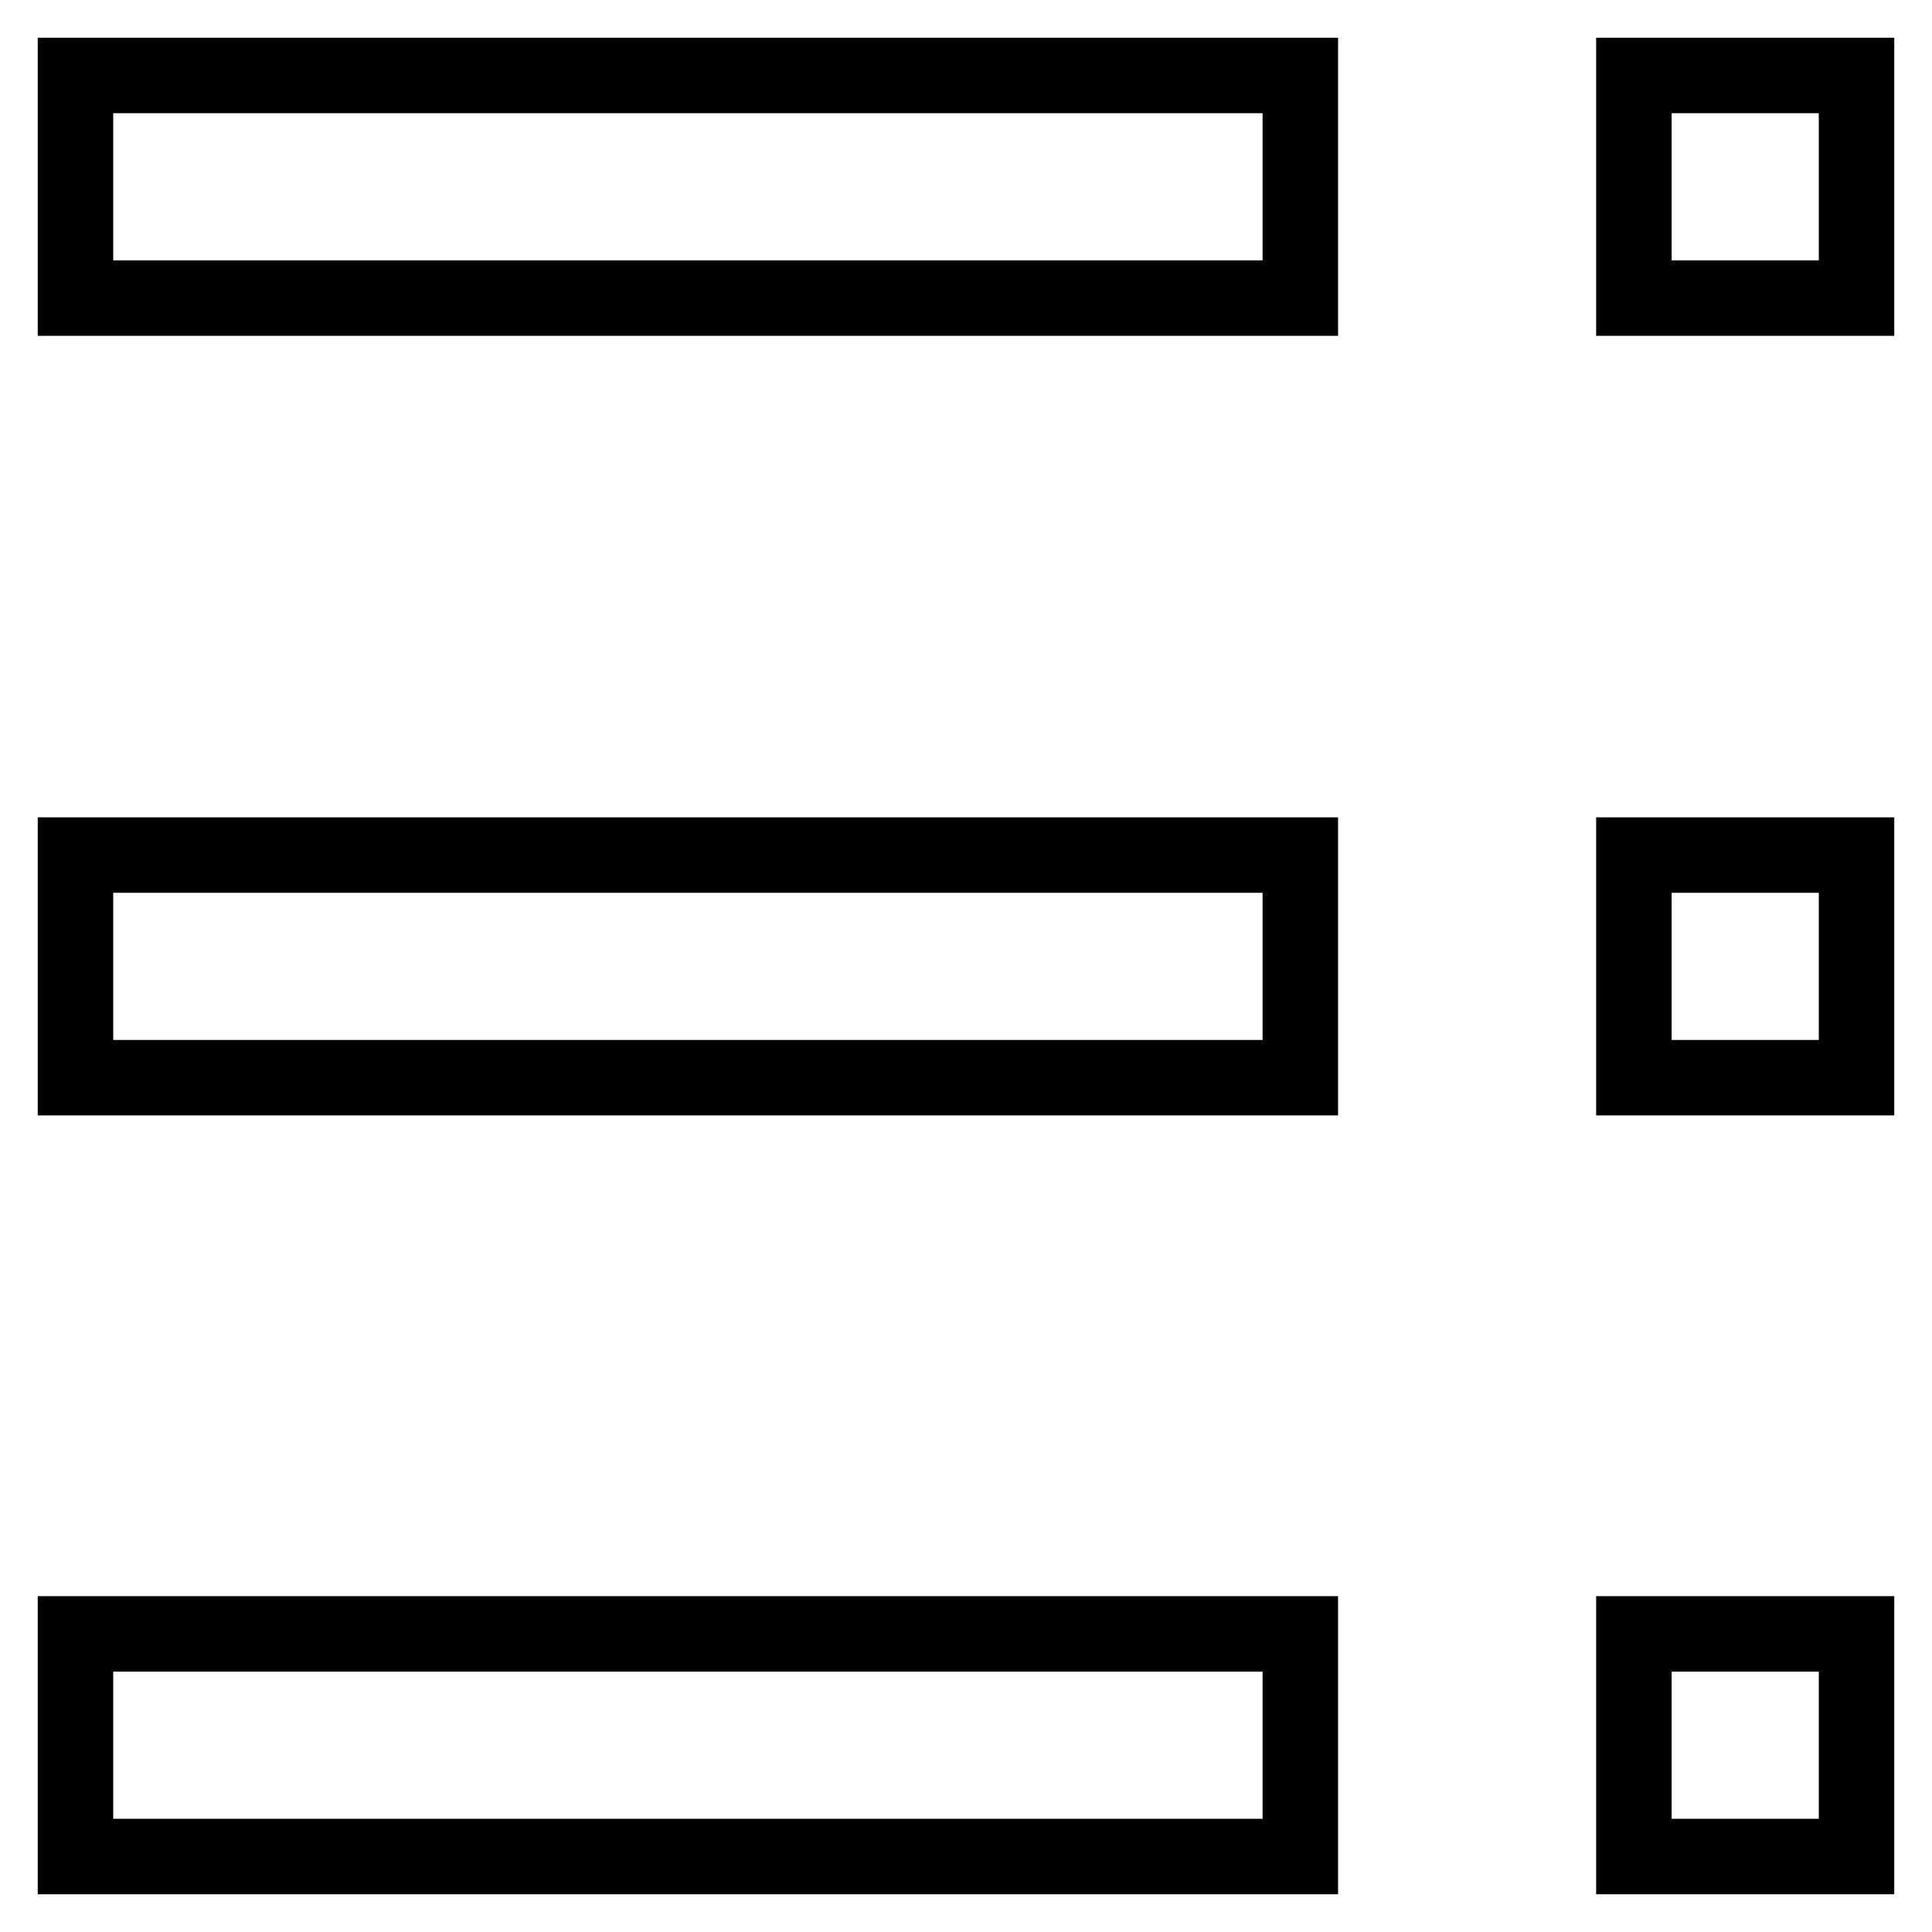 <?xml version="1.0" encoding="utf-8"?>
<!-- Svg Vector Icons : http://www.onlinewebfonts.com/icon -->
<!DOCTYPE svg PUBLIC "-//W3C//DTD SVG 1.1//EN" "http://www.w3.org/Graphics/SVG/1.1/DTD/svg11.dtd">
<svg version="1.1" xmlns="http://www.w3.org/2000/svg" xmlns:xlink="http://www.w3.org/1999/xlink" x="0px" y="0px" viewBox="0 0 256 256" enable-background="new 0 0 256 256" xml:space="preserve">
<g> <path stroke-width="10" fill-opacity="0" stroke="#000000"  d="M216.5,10H246v29.5h-29.5V10L216.5,10z M10,10h162.3v29.5H10V10L10,10z M216.5,113.3H246v29.5h-29.5V113.3 L216.5,113.3z M10,113.3h162.3v29.5H10V113.3L10,113.3z M216.5,216.5H246V246h-29.5V216.5L216.5,216.5z M10,216.5h162.3V246H10 V216.5L10,216.5z"/></g>
</svg>